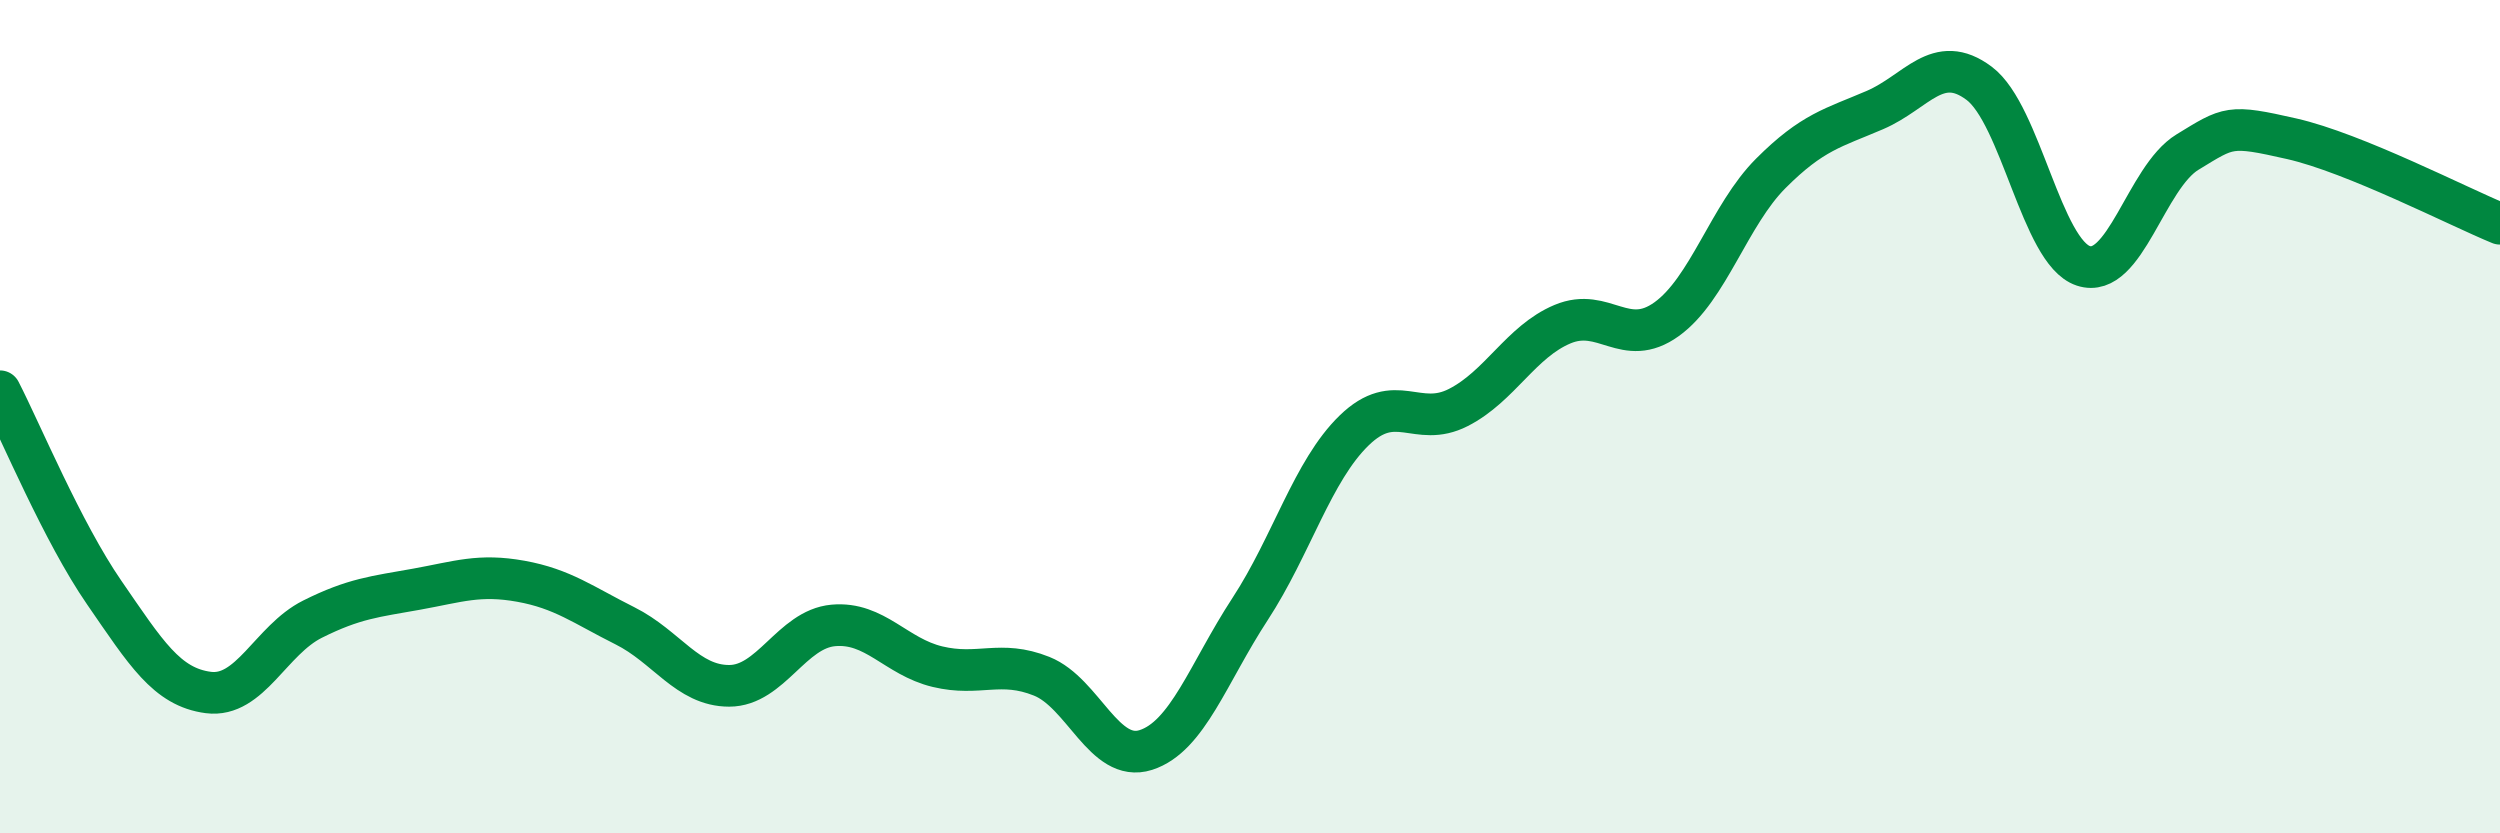 
    <svg width="60" height="20" viewBox="0 0 60 20" xmlns="http://www.w3.org/2000/svg">
      <path
        d="M 0,9.39 C 0.5,10.36 1.5,12.77 2.5,14.22 C 3.5,15.67 4,16.49 5,16.62 C 6,16.75 6.5,15.36 7.5,14.86 C 8.5,14.36 9,14.32 10,14.14 C 11,13.96 11.5,13.77 12.5,13.95 C 13.5,14.13 14,14.52 15,15.02 C 16,15.52 16.5,16.46 17.5,16.46 C 18.5,16.46 19,15.1 20,15.01 C 21,14.92 21.5,15.76 22.5,16 C 23.5,16.24 24,15.83 25,16.23 C 26,16.63 26.5,18.32 27.5,18 C 28.5,17.68 29,16.15 30,14.62 C 31,13.09 31.5,11.3 32.5,10.33 C 33.5,9.36 34,10.29 35,9.78 C 36,9.27 36.5,8.2 37.5,7.78 C 38.5,7.36 39,8.38 40,7.66 C 41,6.94 41.5,5.16 42.5,4.16 C 43.5,3.16 44,3.07 45,2.64 C 46,2.21 46.5,1.25 47.5,2 C 48.5,2.75 49,6.05 50,6.38 C 51,6.71 51.5,4.26 52.5,3.65 C 53.5,3.04 53.5,2.99 55,3.33 C 56.5,3.67 59,4.96 60,5.37L60 20L0 20Z"
        fill="#008740"
        opacity="0.1"
        stroke-linecap="round"
        stroke-linejoin="round"
      />
      <path
        d="M 0,9.39 C 0.5,10.36 1.5,12.77 2.5,14.22 C 3.5,15.67 4,16.49 5,16.62 C 6,16.75 6.5,15.36 7.5,14.86 C 8.5,14.36 9,14.32 10,14.14 C 11,13.96 11.5,13.77 12.5,13.95 C 13.5,14.13 14,14.52 15,15.02 C 16,15.52 16.5,16.46 17.5,16.46 C 18.5,16.46 19,15.1 20,15.01 C 21,14.92 21.5,15.76 22.5,16 C 23.5,16.24 24,15.83 25,16.23 C 26,16.63 26.5,18.32 27.5,18 C 28.5,17.68 29,16.15 30,14.62 C 31,13.09 31.5,11.3 32.5,10.33 C 33.5,9.36 34,10.29 35,9.78 C 36,9.27 36.5,8.2 37.5,7.78 C 38.5,7.36 39,8.38 40,7.66 C 41,6.94 41.5,5.16 42.5,4.16 C 43.5,3.16 44,3.07 45,2.64 C 46,2.21 46.5,1.25 47.5,2 C 48.5,2.75 49,6.05 50,6.38 C 51,6.71 51.5,4.26 52.5,3.65 C 53.5,3.04 53.5,2.99 55,3.33 C 56.5,3.67 59,4.96 60,5.37"
        stroke="#008740"
        stroke-width="1"
        fill="none"
        stroke-linecap="round"
        stroke-linejoin="round"
      />
    </svg>
  